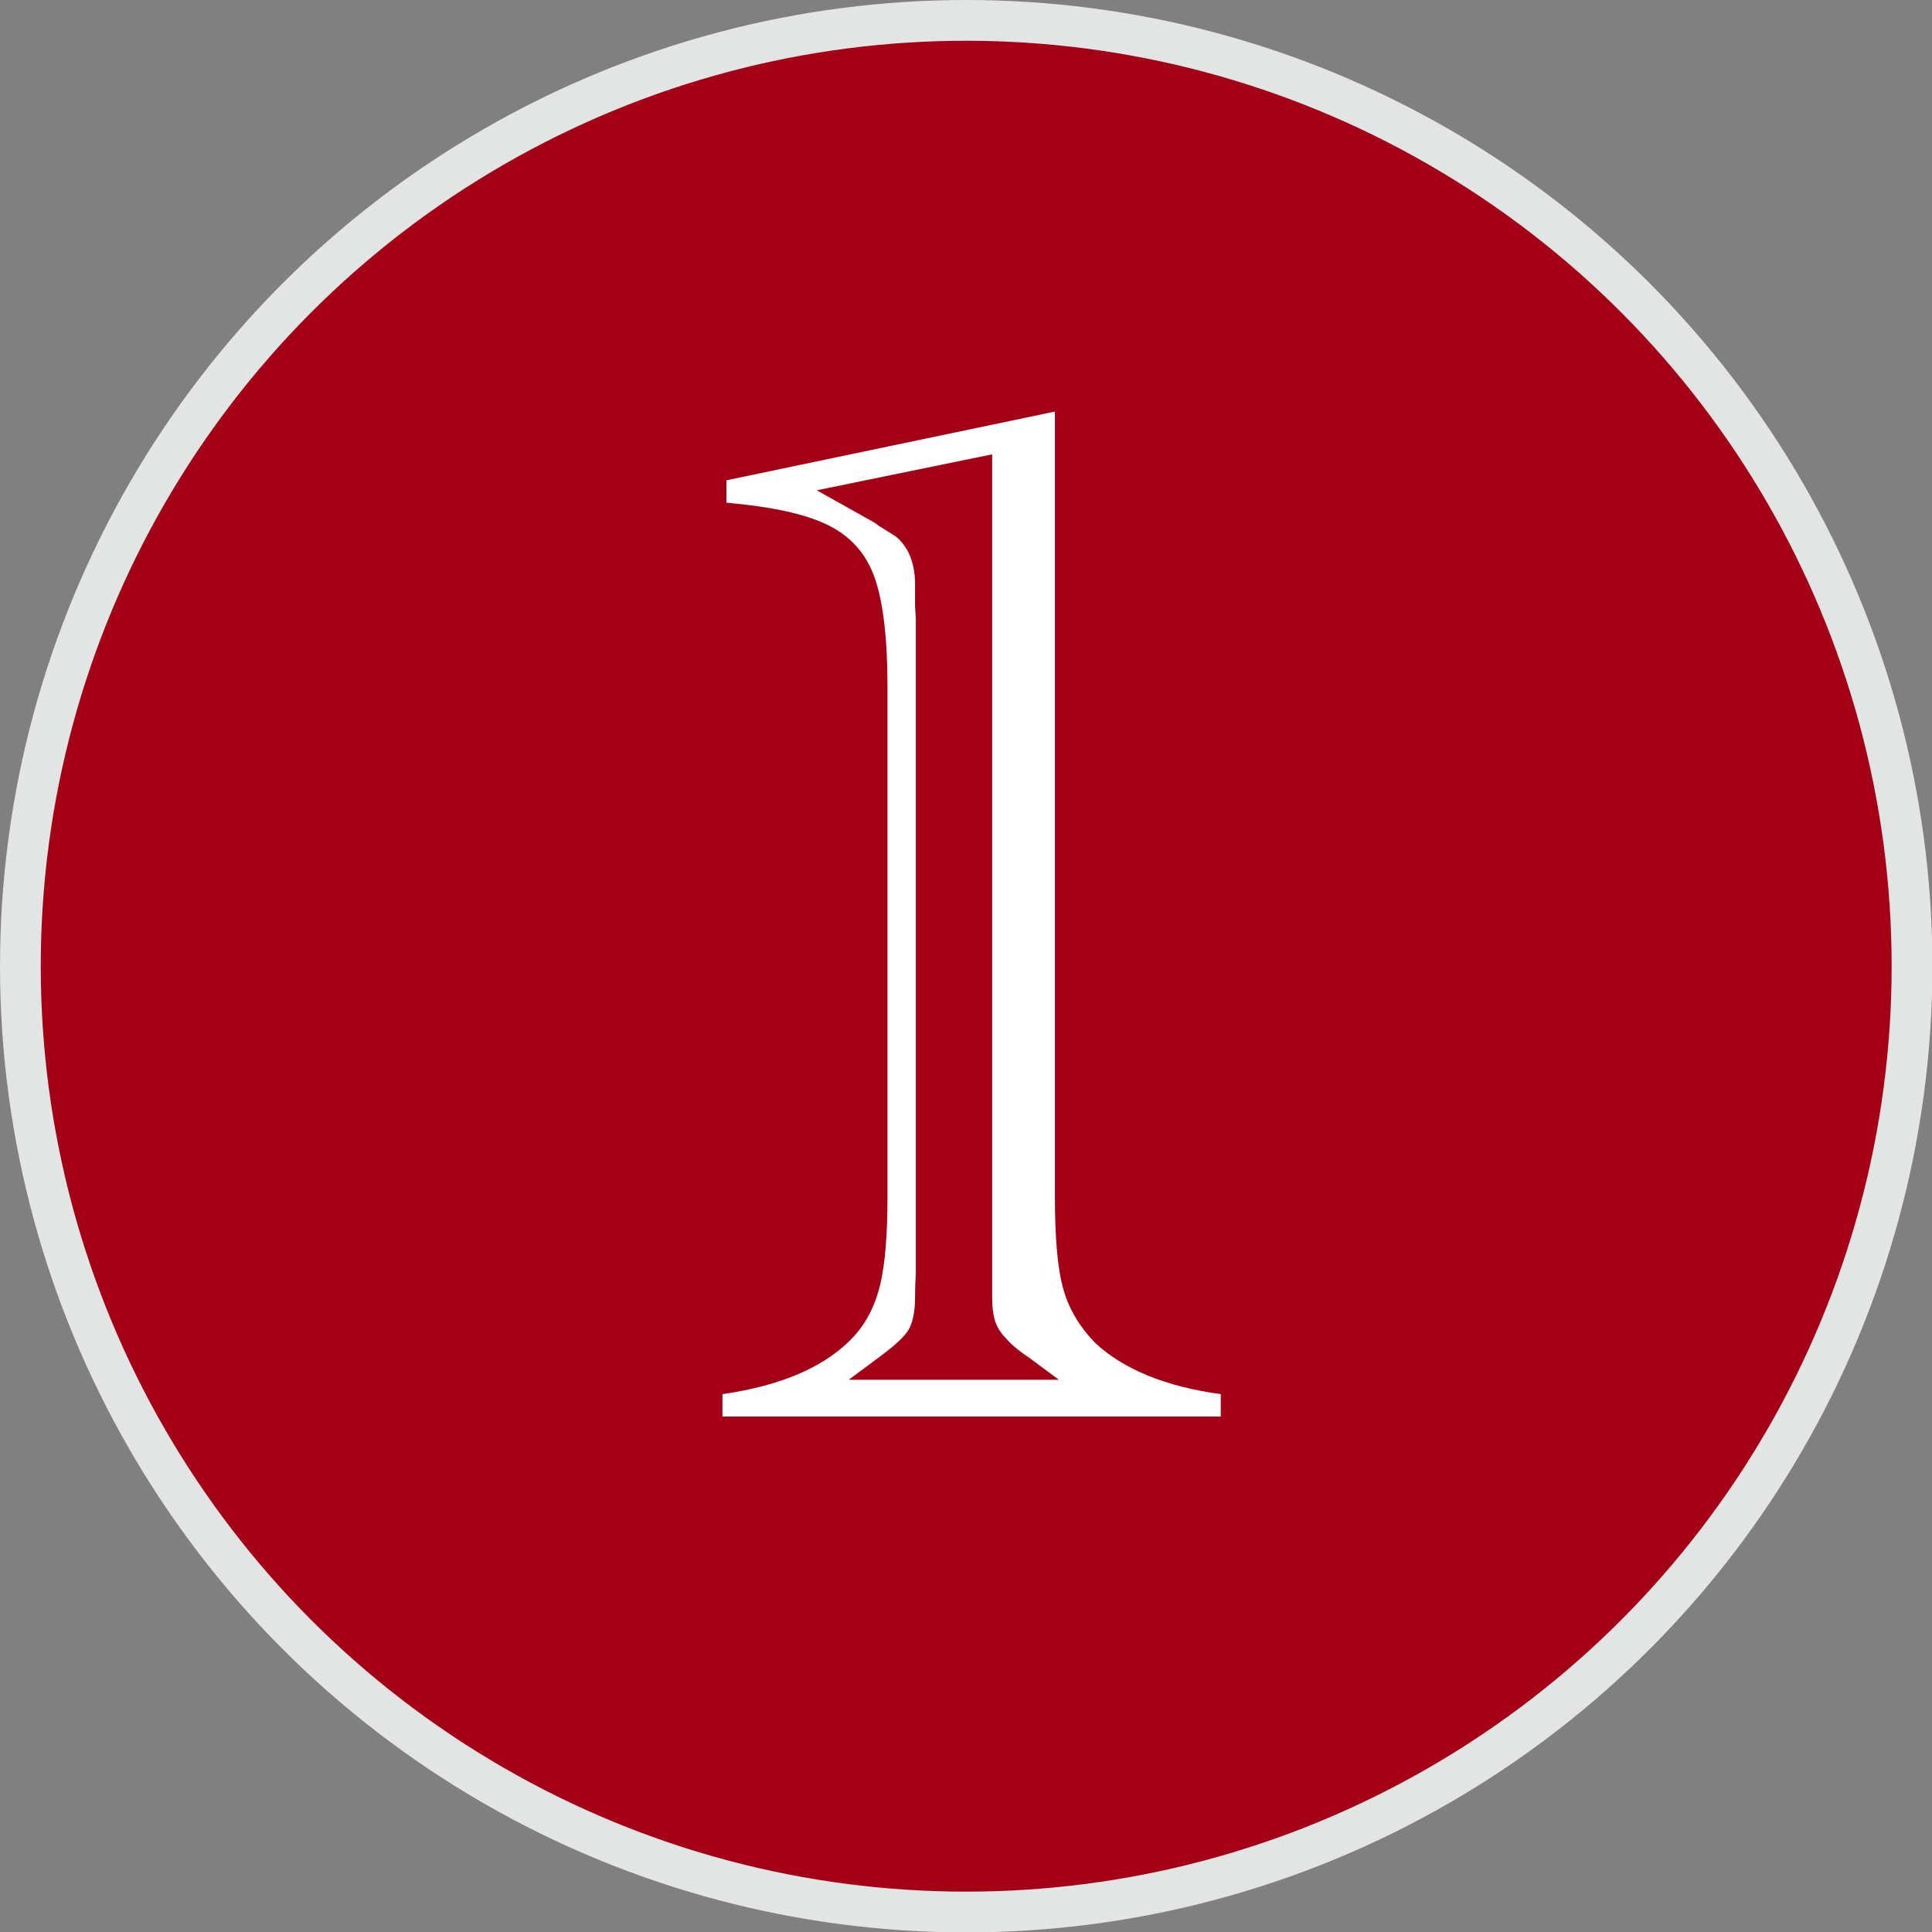 <?xml version="1.0" encoding="UTF-8"?><svg id="_レイヤー_2" xmlns="http://www.w3.org/2000/svg" viewBox="0 0 48.35 48.35"><rect x="0" y="0" width="48.35" height="48.35" fill="#808080" stroke="none"/><defs><style>.cls-1{fill:#fff;}.cls-2{fill:#a30018;stroke:#e3e4e4;stroke-miterlimit:10;stroke-width:1.02px;}</style></defs><g id="design"><g><circle class="cls-2" cx="24.18" cy="24.18" r="23.67"/><path class="cls-1" d="m18.08,35.45v-.56c1.52-.22,2.63-.71,3.32-1.48.3-.34.51-.76.63-1.27.12-.51.18-1.24.18-2.2v-12.77c0-1.2-.11-2.11-.32-2.71-.21-.6-.6-1.04-1.17-1.32-.57-.28-1.42-.46-2.54-.56v-.56l8.22-1.72v19.64c0,1.07.07,1.85.22,2.35.14.49.41.93.79,1.32.71.66,1.76,1.09,3.14,1.28v.56h-12.48Zm3.14-.92h5.28l-.7-.52c-.27-.18-.47-.34-.6-.49-.14-.14-.24-.29-.29-.44-.05-.15-.08-.35-.08-.61V11.37l-4.39.9,1.41.79s.09.05.13.09l.43.27c.31.25.48.64.49,1.16v.6l.02.31v16.39s-.02.25-.02.6-.06.63-.17.81c-.11.18-.38.42-.79.72l-.7.52Z"/></g></g></svg>